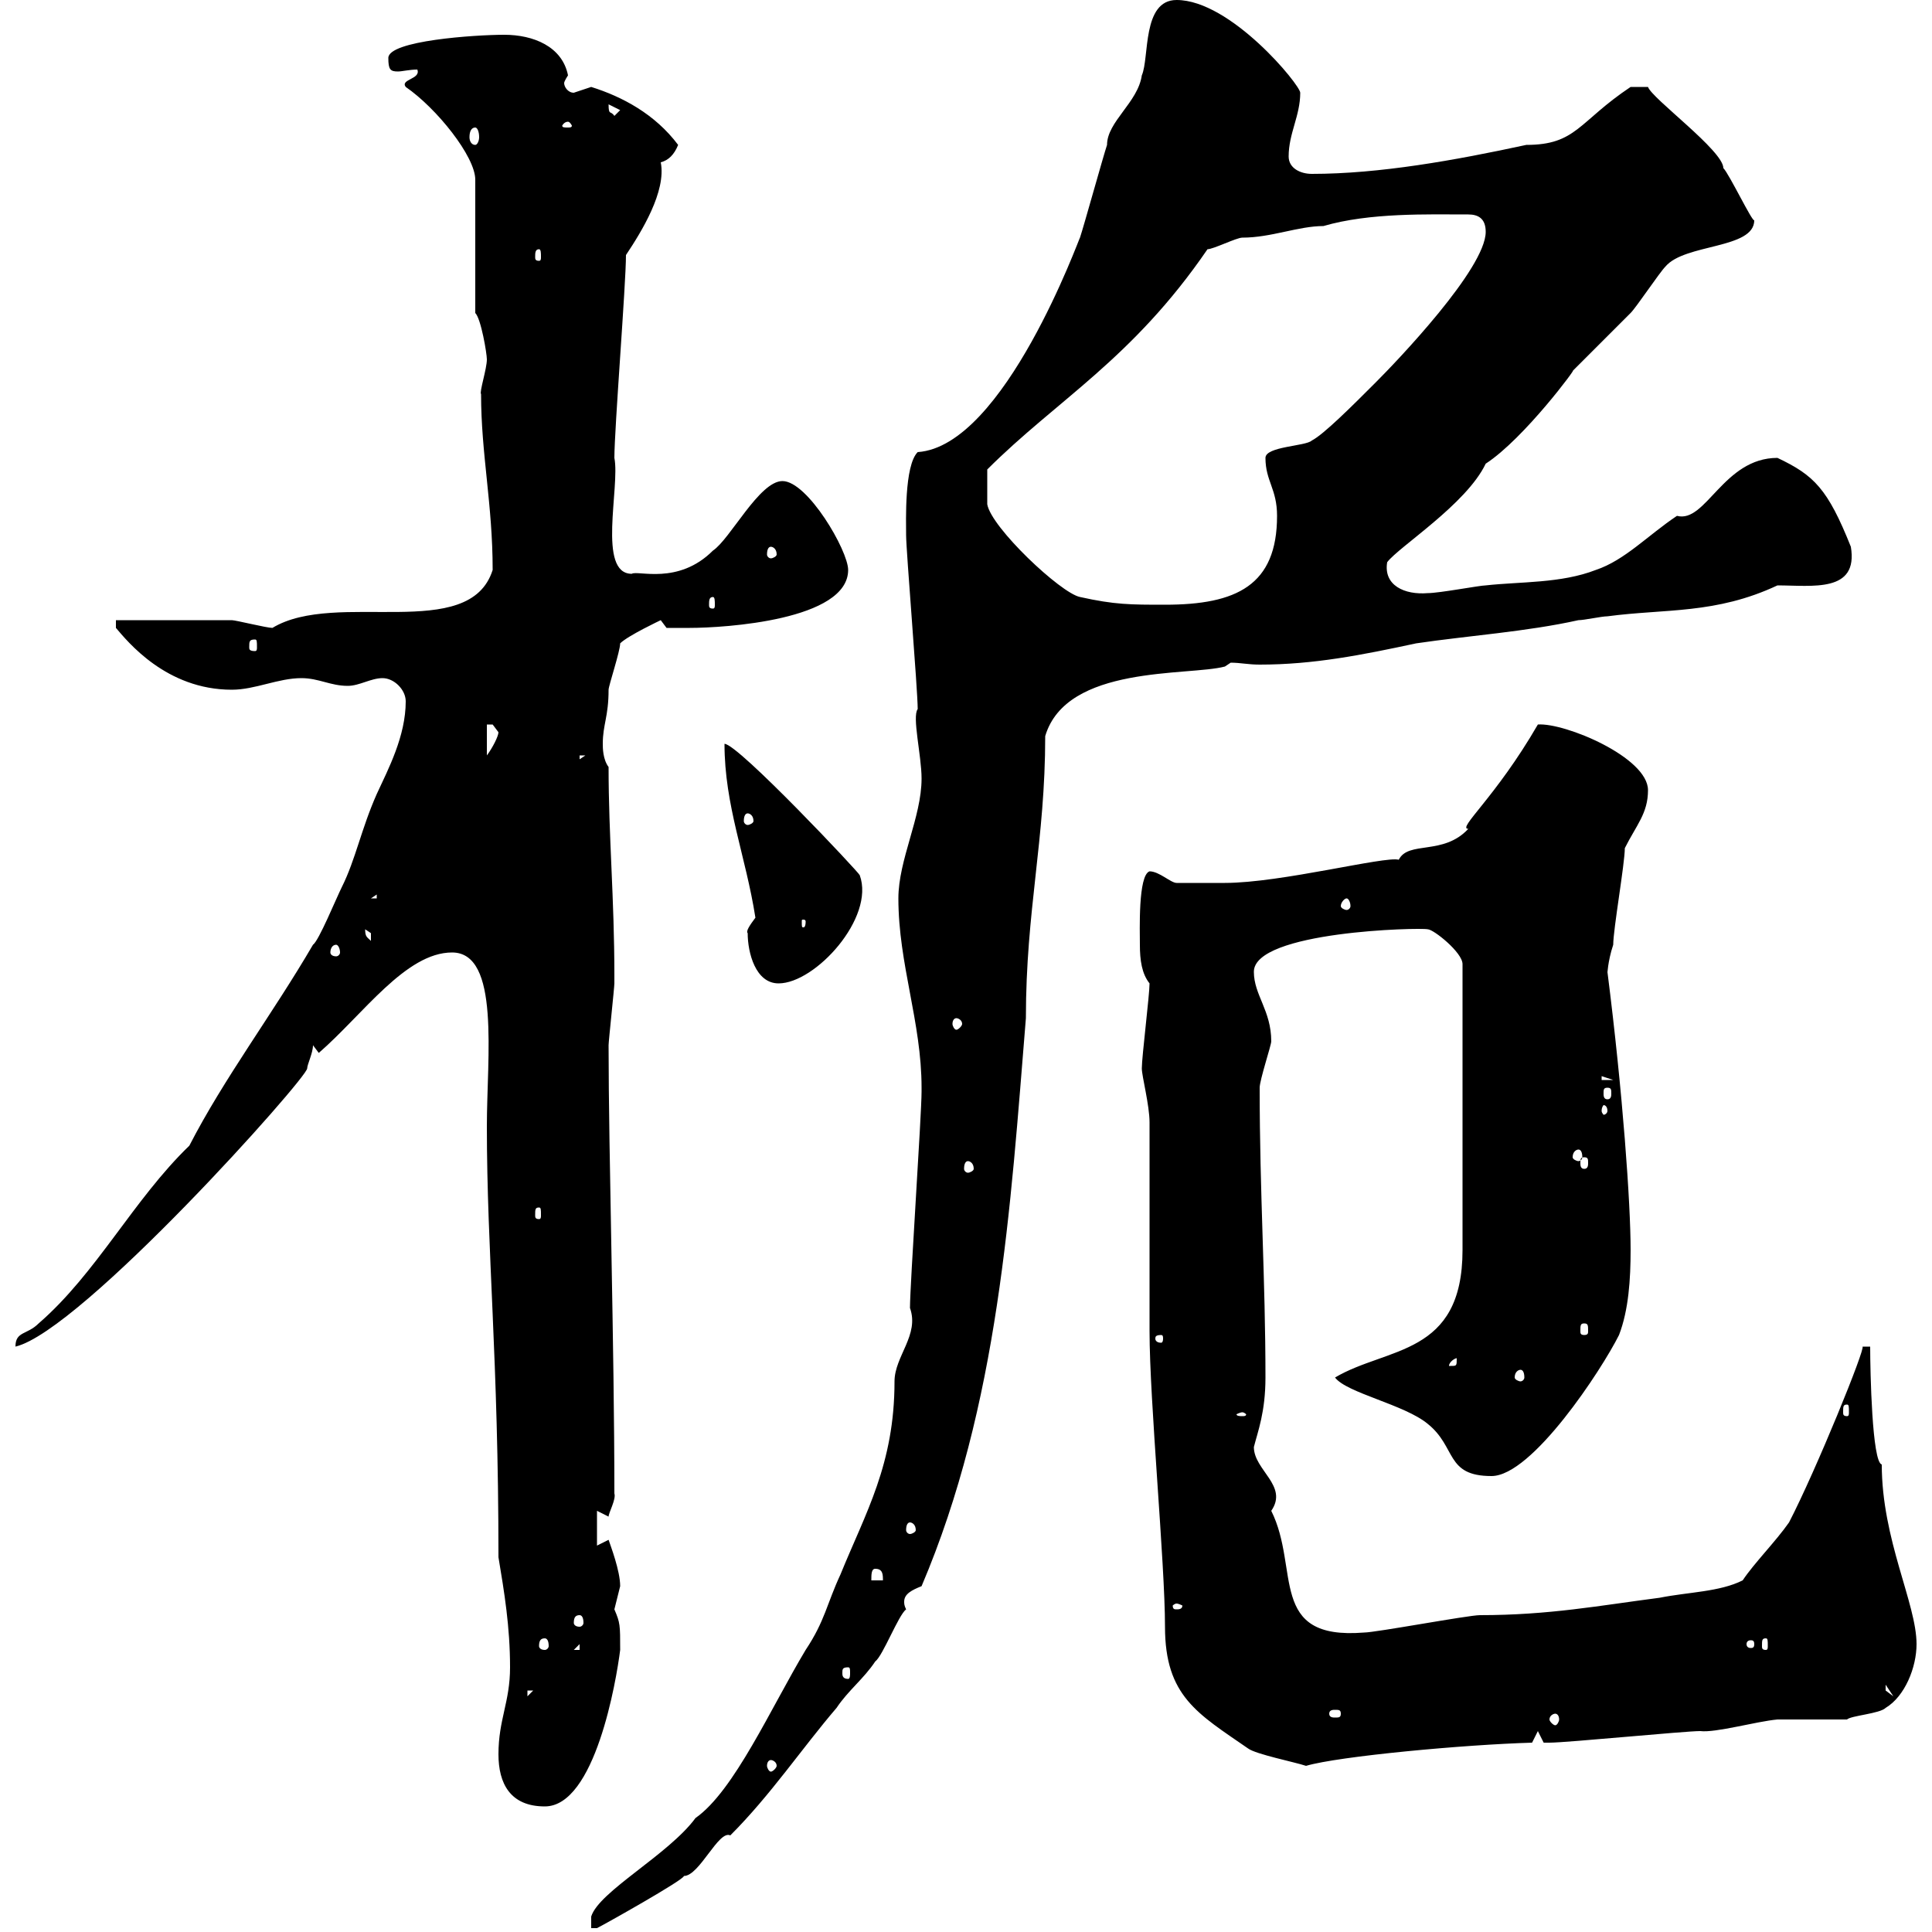 <svg xmlns="http://www.w3.org/2000/svg" xmlns:xlink="http://www.w3.org/1999/xlink" width="300" height="300"><path d="M143.10 168.90C143.10 169.50 143.10 169.50 143.10 169.50C143.10 173.10 141.30 199.50 141.30 203.10C142.80 207.30 138.90 210.60 138.90 214.50C138.90 227.40 134.40 234.90 130.50 244.50C128.40 249 128.10 251.70 125.10 256.20C119.70 265.20 114 278.10 108 282.30C103.80 288 93 293.70 91.80 297.60L91.80 299.40L92.70 299.40C93.90 298.80 106.20 291.90 106.20 291.30C108.60 291.30 111.60 284.10 113.40 285C119.70 278.70 124.50 271.50 129.90 265.20C131.70 262.50 134.10 260.70 135.90 258C137.10 257.10 139.50 250.80 140.70 249.90C140.40 249.30 140.40 249 140.40 248.70C140.40 247.50 141.60 246.90 143.10 246.30C155.10 218.10 156.90 187.50 159.30 158.10C159.30 141.30 162.30 130.50 162.30 114.30C165.60 103.20 184.50 105 190.20 103.50L191.10 102.90C192.60 102.90 193.80 103.20 195.60 103.20C204 103.20 211.50 101.70 219.90 99.90C228 98.70 237 98.10 245.10 96.30C246 96.30 248.70 95.70 249.60 95.70C258.60 94.50 266.40 95.40 276 90.90C281.40 90.90 288.60 92.10 287.40 84.90C283.80 75.90 281.70 73.80 276 71.10C267.60 71.10 264.90 81.30 260.40 80.10C255.90 83.10 252.30 87 247.80 88.50C242.40 90.60 236.10 90.30 230.70 90.90C229.80 90.90 223.50 92.10 221.70 92.10C218.10 92.40 214.80 90.90 215.40 87.30C217.20 84.90 227.70 78.30 230.70 72C236.70 68.10 245.10 56.70 244.20 57.60C245.10 56.70 252.30 49.50 253.20 48.60C254.10 47.70 257.70 42.30 258.60 41.40C261.60 37.80 272.40 38.70 272.40 34.20C272.10 34.50 268.50 27 267.60 26.10C267.60 23.40 256.50 15.30 255.90 13.50L253.20 13.50C245.10 18.90 244.80 22.50 237 22.50C225.90 24.90 214.20 27 203.70 27C201.90 27 200.10 26.10 200.10 24.30C200.10 20.70 201.90 18 201.90 14.40C201.90 13.20 191.10 0 182.70 0C177.30 0 178.50 9 177.30 11.70C176.70 15.90 171.90 18.90 171.90 22.50C171.30 24.30 168.30 35.10 167.70 36.90C167.70 36.60 156 69.30 142.50 70.20C140.40 72.30 140.70 81 140.70 83.10C140.70 85.50 142.50 107.10 142.50 110.10C141.60 111.30 143.10 117.30 143.10 120.90C143.10 126.90 139.50 133.50 139.50 139.50C139.50 149.70 143.10 158.70 143.10 168.90ZM77.40 272.40C77.40 276.90 79.20 280.50 84.60 280.50C92.40 280.50 95.70 261 96.30 256.20C96.30 252.30 96.30 252 95.40 249.90C95.40 249.90 96.30 246.30 96.30 246.30C96.30 243.90 94.80 240 94.50 239.10C94.50 239.10 92.70 240 92.70 240L92.70 234.60C92.70 234.60 94.50 235.50 94.50 235.50C94.50 234.90 95.70 232.80 95.40 231.90C95.40 209.10 94.50 179.10 94.50 162.30C94.50 161.70 95.40 153.30 95.40 152.70C95.40 151.50 95.40 151.50 95.40 151.50C95.40 139.50 94.50 129.90 94.50 119.10C93.60 117.90 93.60 116.10 93.60 115.50C93.60 112.50 94.50 111.30 94.50 107.10C94.50 106.50 96.30 101.10 96.30 99.90C97.50 98.70 102.60 96.30 102.60 96.30L103.50 97.50C103.50 97.50 106.20 97.50 107.10 97.50C112.50 97.50 131.70 96.30 131.70 88.50C131.70 85.50 125.40 74.70 121.50 74.70C117.90 74.70 113.40 83.70 110.70 85.50C105.30 90.90 99 88.50 98.10 89.10C92.70 89.10 96.30 75.60 95.40 71.10C95.40 66.60 97.20 44.10 97.20 39.60C99.60 36 103.50 29.70 102.60 25.20C103.80 24.90 104.70 24 105.30 22.50C101.70 17.70 96.60 15 91.80 13.50C91.80 13.50 89.10 14.40 89.10 14.40C88.20 14.40 87.60 13.50 87.60 12.90C87.60 12.60 88.20 11.70 88.20 11.70C87.30 7.20 82.80 5.40 78.30 5.40C73.80 5.40 60.30 6.30 60.30 9C60.30 10.80 60.60 11.10 61.80 11.10C62.40 11.10 63.60 10.80 64.80 10.80C65.40 12.30 62.10 12.30 63 13.50C67.80 16.80 73.80 24.30 73.80 27.90L73.80 48.60C74.70 49.50 75.60 54.90 75.60 55.80C75.60 57.30 74.40 60.90 74.70 61.20C74.70 70.50 76.50 78.30 76.50 88.50C72.90 99.90 52.20 91.50 42.30 97.50C41.40 97.50 36.60 96.30 36 96.30C33 96.30 20.40 96.30 18 96.30L18 97.50C19.80 99.60 25.80 107.10 36 107.10C39.60 107.10 43.20 105.30 46.80 105.30C49.50 105.30 51.30 106.50 54 106.50C55.80 106.50 57.60 105.30 59.40 105.30C61.20 105.30 63 107.10 63 108.90C63 114.30 60.30 119.40 58.50 123.30C56.10 128.70 55.20 133.50 53.10 137.70C52.20 139.50 49.50 146.10 48.60 146.70C42.30 157.50 34.80 167.40 29.40 177.90C20.70 186.30 15 197.70 6 205.50C4.20 207.30 2.40 206.70 2.40 209.10C12.60 206.70 47.70 167.40 47.70 165.90C47.70 165.30 48.60 163.50 48.60 162.30L49.50 163.50C56.40 157.50 63 147.90 70.20 147.90C77.70 147.90 75.60 164.10 75.60 174.90C75.60 194.40 77.40 210.90 77.40 241.80C78.30 247.20 79.20 252.60 79.20 258.90C79.20 264.30 77.40 267 77.40 272.40ZM119.70 273.30C120 273.30 120.60 273.60 120.60 274.20C120.60 274.50 120 275.10 119.70 275.10C119.40 275.10 119.10 274.50 119.10 274.20C119.10 273.60 119.40 273.30 119.70 273.30ZM178.50 206.70C178.50 217.50 180.90 242.70 180.90 252.60C180.90 263.40 186 266.10 193.80 271.50C195 272.40 201 273.60 202.80 274.20C207.90 272.70 227.40 270.90 237.90 270.60L238.80 268.80C238.80 268.80 239.70 270.60 239.70 270.60C240.60 270.60 240.60 270.60 240.60 270.60C243.30 270.60 261.60 268.80 264 268.80C266.40 269.10 272.70 267.30 276 267C276.60 267 285.60 267 286.80 267C287.40 266.40 291.90 266.10 292.80 265.20C295.80 263.40 297.60 258.90 297.60 255.30C297.60 249 292.20 239.10 292.20 227.40C290.70 227.10 290.40 213 290.40 209.10L289.20 209.10C289.80 209.10 282 228.30 277.80 236.40C275.70 239.40 272.40 242.70 270.60 245.40C267 247.20 262.20 247.20 257.70 248.10C248.40 249.30 240.60 250.80 229.80 250.80C228 250.80 213.60 253.50 211.80 253.50C196.80 254.70 201.90 243.60 197.40 234.60C200.10 230.70 194.70 228.30 194.70 224.70C195.30 222.30 196.50 219.30 196.50 213.90C196.50 198.60 195.60 185.40 195.60 168.90C195.60 167.70 197.40 162.30 197.40 161.70C197.40 156.90 194.70 154.50 194.70 150.90C194.70 144.60 220.50 144 221.70 144.30C222.60 144.30 227.10 147.90 227.10 149.70L227.10 194.10C227.10 210.60 215.40 209.10 207.30 213.90C209.10 216.30 218.10 218.10 221.70 221.10C226.20 224.70 224.40 229.20 231.60 229.20C237.90 229.20 248.70 212.70 251.40 207.30C252.90 203.40 253.20 198.60 253.20 194.10C253.20 186.90 252 169.80 249.60 150.90C249.60 151.50 249.60 149.40 250.50 146.70C250.50 144.30 252.30 134.10 252.30 131.70C254.10 128.10 255.90 126.30 255.90 122.70C255.90 117.60 243 112.20 238.80 112.50C232.20 123.90 226.20 128.70 228 128.70C224.10 132.90 218.70 130.50 217.20 133.50C215.10 132.90 198.90 137.10 190.20 137.10C188.40 137.10 183.90 137.10 182.70 137.10C181.80 137.10 180 135.30 178.50 135.30C176.70 135.90 177 144.60 177 146.70C177 149.10 177.30 151.20 178.50 152.70C178.50 154.50 177.30 164.10 177.30 165.90C177.30 167.10 178.50 171.60 178.50 174.30ZM241.50 266.10C241.80 266.10 242.10 266.40 242.10 267C242.10 267.30 241.80 267.90 241.50 267.90C241.20 267.90 240.60 267.30 240.60 267C240.60 266.40 241.20 266.10 241.50 266.10ZM208.20 266.10C208.20 266.70 207.90 266.70 207.30 266.70C207 266.70 206.40 266.70 206.40 266.10C206.40 265.50 207 265.50 207.30 265.50C207.90 265.50 208.20 265.50 208.20 266.10ZM81.90 262.50L82.80 262.50L81.90 263.40ZM292.80 261.60L294 263.40L292.80 262.50ZM131.70 258.90C132 258.90 132 259.20 132 259.80C132 260.10 132 260.70 131.70 260.70C130.80 260.70 130.80 260.10 130.80 259.80C130.80 259.20 130.80 258.90 131.70 258.90ZM90 255.30L90 256.20L89.10 256.20ZM84.60 254.40C84.90 254.40 85.20 254.70 85.20 255.60C85.20 255.90 84.90 256.20 84.60 256.20C84 256.20 83.70 255.90 83.70 255.60C83.70 254.70 84 254.40 84.60 254.40ZM272.40 255.30C272.40 255.90 272.10 255.90 271.80 255.90C271.80 255.90 271.20 255.90 271.20 255.30C271.20 254.70 271.80 254.70 271.80 254.70C272.10 254.70 272.40 254.70 272.40 255.30ZM274.20 254.40C274.50 254.40 274.50 254.70 274.50 255.60C274.50 255.90 274.50 256.20 274.20 256.20C273.60 256.20 273.60 255.90 273.60 255.60C273.60 254.70 273.60 254.40 274.20 254.40ZM90 250.80C90.30 250.80 90.60 251.10 90.60 252C90.60 252.30 90.30 252.60 90 252.60C89.40 252.60 89.10 252.30 89.10 252C89.10 251.10 89.40 250.80 90 250.80ZM182.70 249C183 249 183.60 249.30 183.60 249.30C183.60 249.90 183 249.90 182.70 249.90C182.40 249.90 182.10 249.90 182.10 249.30C182.10 249.30 182.40 249 182.70 249ZM135.90 243.60C137.10 243.60 137.10 244.50 137.10 245.40L135.30 245.40C135.30 244.50 135.30 243.60 135.90 243.60ZM141.30 236.40C141.60 236.40 142.20 236.70 142.20 237.60C142.20 237.90 141.60 238.20 141.30 238.20C141 238.20 140.70 237.90 140.70 237.60C140.70 236.70 141 236.40 141.30 236.40ZM192.90 219.30C193.20 219.30 193.50 219.60 193.50 219.60C193.50 219.90 193.20 219.90 192.90 219.90C192.60 219.90 192 219.90 192 219.60C192 219.60 192.60 219.30 192.90 219.30ZM286.80 218.10C287.10 218.10 287.10 218.40 287.10 219.30C287.10 219.60 287.10 219.90 286.80 219.90C286.20 219.90 286.20 219.60 286.20 219.30C286.20 218.40 286.20 218.10 286.80 218.10ZM236.10 212.70C236.40 212.70 236.70 213 236.70 213.90C236.70 214.20 236.40 214.50 236.10 214.50C235.80 214.50 235.20 214.20 235.20 213.90C235.20 213 235.80 212.70 236.10 212.70ZM226.20 210.90C226.20 212.10 226.20 212.10 225.30 212.10C225.30 212.10 225 212.10 225 212.10C225 211.50 225.90 210.90 226.20 210.90C226.20 210.90 226.20 210.90 226.20 210.90ZM180.30 207.30C180.60 207.30 180.60 207.60 180.60 207.90C180.60 207.90 180.60 208.50 180.30 208.50C179.40 208.50 179.40 207.90 179.40 207.90C179.40 207.60 179.40 207.30 180.30 207.30ZM246 205.50C246.60 205.50 246.60 205.80 246.60 206.70C246.60 207 246.60 207.30 246 207.30C245.40 207.30 245.40 207 245.40 206.70C245.40 205.80 245.40 205.50 246 205.50ZM83.70 187.50C84 187.50 84 187.80 84 188.70C84 189 84 189.30 83.70 189.30C83.10 189.30 83.10 189 83.10 188.70C83.10 187.80 83.10 187.50 83.70 187.50ZM150.30 180.30C150.60 180.30 151.20 180.60 151.20 181.50C151.20 181.80 150.60 182.10 150.30 182.10C150 182.10 149.70 181.80 149.70 181.50C149.70 180.60 150 180.30 150.30 180.30ZM246 179.70C246.60 179.70 246.60 180 246.60 180.60C246.60 180.90 246.60 181.50 246 181.50C245.40 181.50 245.40 180.90 245.40 180.60C245.40 180 245.40 179.70 246 179.70ZM245.10 178.50C245.40 178.50 245.70 178.80 245.70 179.70C245.70 180 245.40 180.30 245.10 180.30C244.80 180.30 244.20 180 244.20 179.70C244.20 178.80 244.80 178.50 245.10 178.50ZM249.60 172.50C249.60 172.80 249.30 173.10 249 173.10C249 173.10 248.70 172.80 248.70 172.50C248.70 171.90 249 171.60 249 171.60C249.30 171.60 249.60 171.90 249.60 172.50ZM249.60 168.90C250.20 168.90 250.20 169.20 250.20 169.80C250.20 170.10 250.20 170.70 249.60 170.70C249 170.70 249 170.10 249 169.80C249 169.20 249 168.90 249.60 168.90ZM248.70 167.10L250.50 167.70L248.70 167.70ZM148.50 158.10C148.80 158.10 149.40 158.40 149.40 159C149.40 159.30 148.80 159.90 148.50 159.90C148.20 159.90 147.90 159.30 147.90 159C147.90 158.40 148.20 158.10 148.50 158.10ZM116.10 144.90C116.10 147.90 117.30 152.70 120.90 152.70C126.60 152.70 135.90 142.50 133.50 135.90C133.50 135.60 114.60 115.50 112.50 115.50C112.50 125.10 115.80 132.90 117.30 142.50C116.40 143.70 115.80 144.60 116.10 144.90ZM52.20 146.70C52.50 146.70 52.80 147.30 52.80 147.90C52.80 148.20 52.50 148.50 52.20 148.50C51.60 148.50 51.30 148.20 51.30 147.90C51.30 147.30 51.60 146.70 52.20 146.70ZM56.70 144.30C56.70 144.30 57.60 144.90 57.60 144.90C57.60 146.10 57.60 146.10 57.60 146.10C57 145.50 56.70 145.50 56.70 144.30ZM125.10 143.10C125.10 144 124.80 144 124.80 144C124.50 144 124.50 144 124.50 143.10C124.50 142.80 124.50 142.80 124.80 142.80C124.80 142.80 125.10 142.80 125.10 143.10ZM209.10 139.50C209.40 139.50 209.70 140.10 209.70 140.70C209.70 141 209.40 141.30 209.10 141.30C208.80 141.30 208.20 141 208.20 140.70C208.20 140.10 208.80 139.50 209.10 139.50ZM58.50 138.90L58.50 139.50L57.60 139.50ZM116.10 126.30C116.40 126.30 117 126.60 117 127.50C117 127.80 116.40 128.10 116.10 128.10C115.80 128.10 115.50 127.80 115.50 127.50C115.50 126.60 115.80 126.30 116.10 126.30ZM90 117.30L90.90 117.30L90 117.90ZM75.60 112.50C75.60 112.50 75.60 112.50 76.50 112.50C76.50 112.50 77.40 113.70 77.40 113.70C77.40 114.30 76.50 116.10 75.60 117.30ZM39.60 99.30C39.90 99.30 39.90 99.60 39.90 100.50C39.90 100.80 39.90 101.10 39.60 101.10C38.70 101.10 38.70 100.80 38.70 100.50C38.70 99.60 38.70 99.30 39.60 99.30ZM110.70 92.70C111 92.70 111 93.30 111 93.90C111 94.20 111 94.50 110.70 94.50C110.10 94.50 110.10 94.20 110.10 93.90C110.10 93.30 110.10 92.70 110.70 92.70ZM153.30 75.90C153.30 75.90 153.30 72.90 153.30 72.90C164.10 62.10 175.80 55.80 187.50 38.70C188.40 38.70 192 36.90 192.90 36.90C197.40 36.90 201.60 35.10 205.50 35.10C212.70 33 221.70 33.30 228 33.30C229.50 33.30 230.70 33.90 230.70 36C230.70 41.70 216.90 56.10 213.60 59.40C210 63 205.50 67.50 203.70 68.40C202.80 69.30 196.50 69.30 196.50 71.10C196.50 74.70 198.30 75.90 198.30 80.10C198.30 90.90 192 93.90 180.90 93.90C175.50 93.90 173.10 93.90 167.70 92.70C164.70 92.10 153.90 81.90 153.30 78.30C153.30 78.30 153.30 76.50 153.30 75.90ZM119.70 84.90C120 84.90 120.60 85.20 120.60 86.10C120.60 86.40 120 86.70 119.70 86.70C119.40 86.70 119.10 86.40 119.10 86.10C119.10 85.20 119.40 84.90 119.70 84.90ZM83.70 38.70C84 38.70 84 39.30 84 39.90C84 40.20 84 40.50 83.70 40.50C83.10 40.50 83.10 40.20 83.10 39.90C83.10 39.30 83.10 38.70 83.70 38.70ZM73.80 19.80C74.10 19.80 74.40 20.40 74.40 21.30C74.40 21.90 74.10 22.50 73.80 22.50C73.20 22.50 72.90 21.90 72.90 21.30C72.90 20.40 73.20 19.80 73.80 19.80ZM88.20 18.90C88.50 18.90 88.80 19.50 88.80 19.50C88.80 19.80 88.50 19.80 88.20 19.80C87.60 19.80 87.30 19.80 87.30 19.50C87.30 19.50 87.60 18.90 88.20 18.90ZM94.50 16.20C94.50 16.20 94.50 16.20 94.50 16.20L96.30 17.10L95.40 18C94.80 17.10 94.50 18 94.50 16.20Z"/></svg>